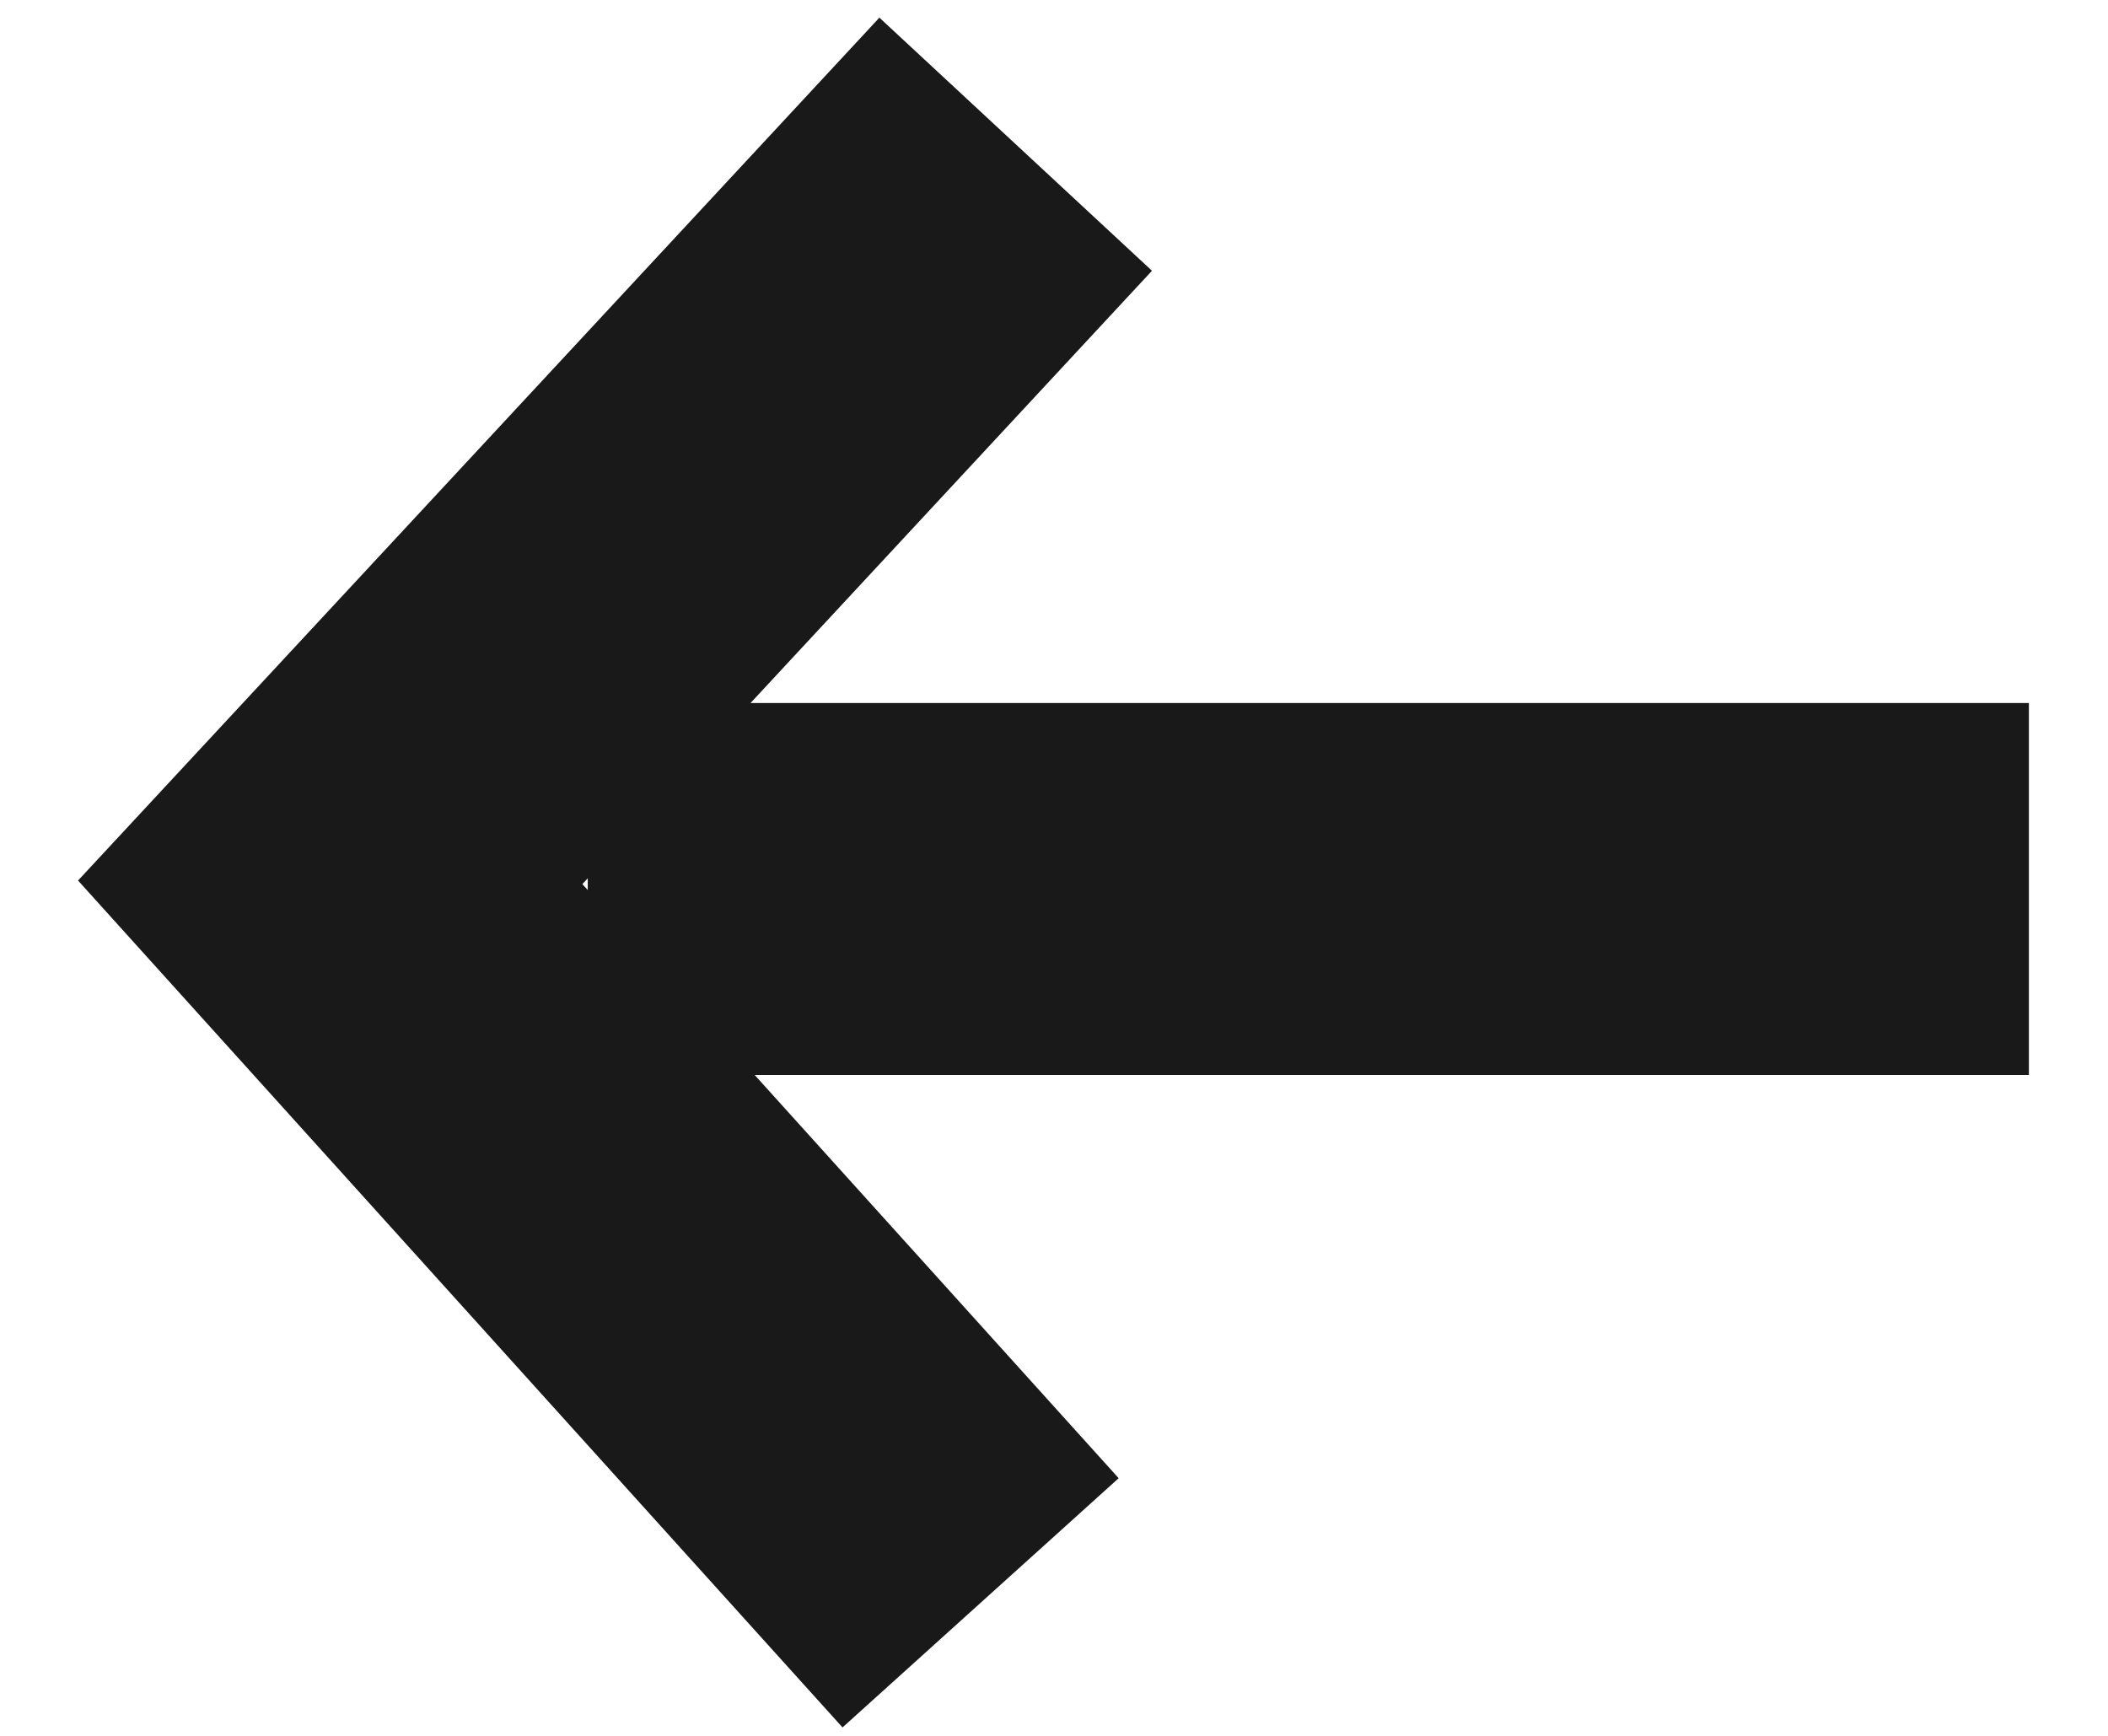 <?xml version="1.0" encoding="UTF-8"?>
<svg width="17px" height="14px" viewBox="0 0 17 14" version="1.1" xmlns="http://www.w3.org/2000/svg" xmlns:xlink="http://www.w3.org/1999/xlink">
    <!-- Generator: Sketch 62 (91390) - https://sketch.com -->
    <title>back_btn</title>
    <desc>Created with Sketch.</desc>
    <g id="Page-1" stroke="none" stroke-width="1" fill="none" fill-rule="evenodd">
        <g id="JK-Beispiel" transform="translate(-82, -126)" stroke="#1A1919" stroke-width="3">
            <g id="back_btn" transform="translate(84.663, 127.163)">
                <line x1="2.077" y1="6.007" x2="13.699" y2="6.007" id="Stroke-4"></line>
                <polyline id="Stroke-5" points="5.528 0 7.10542736e-15 5.953 5.245 11.764"></polyline>
            </g>
        </g>
    </g>
</svg>